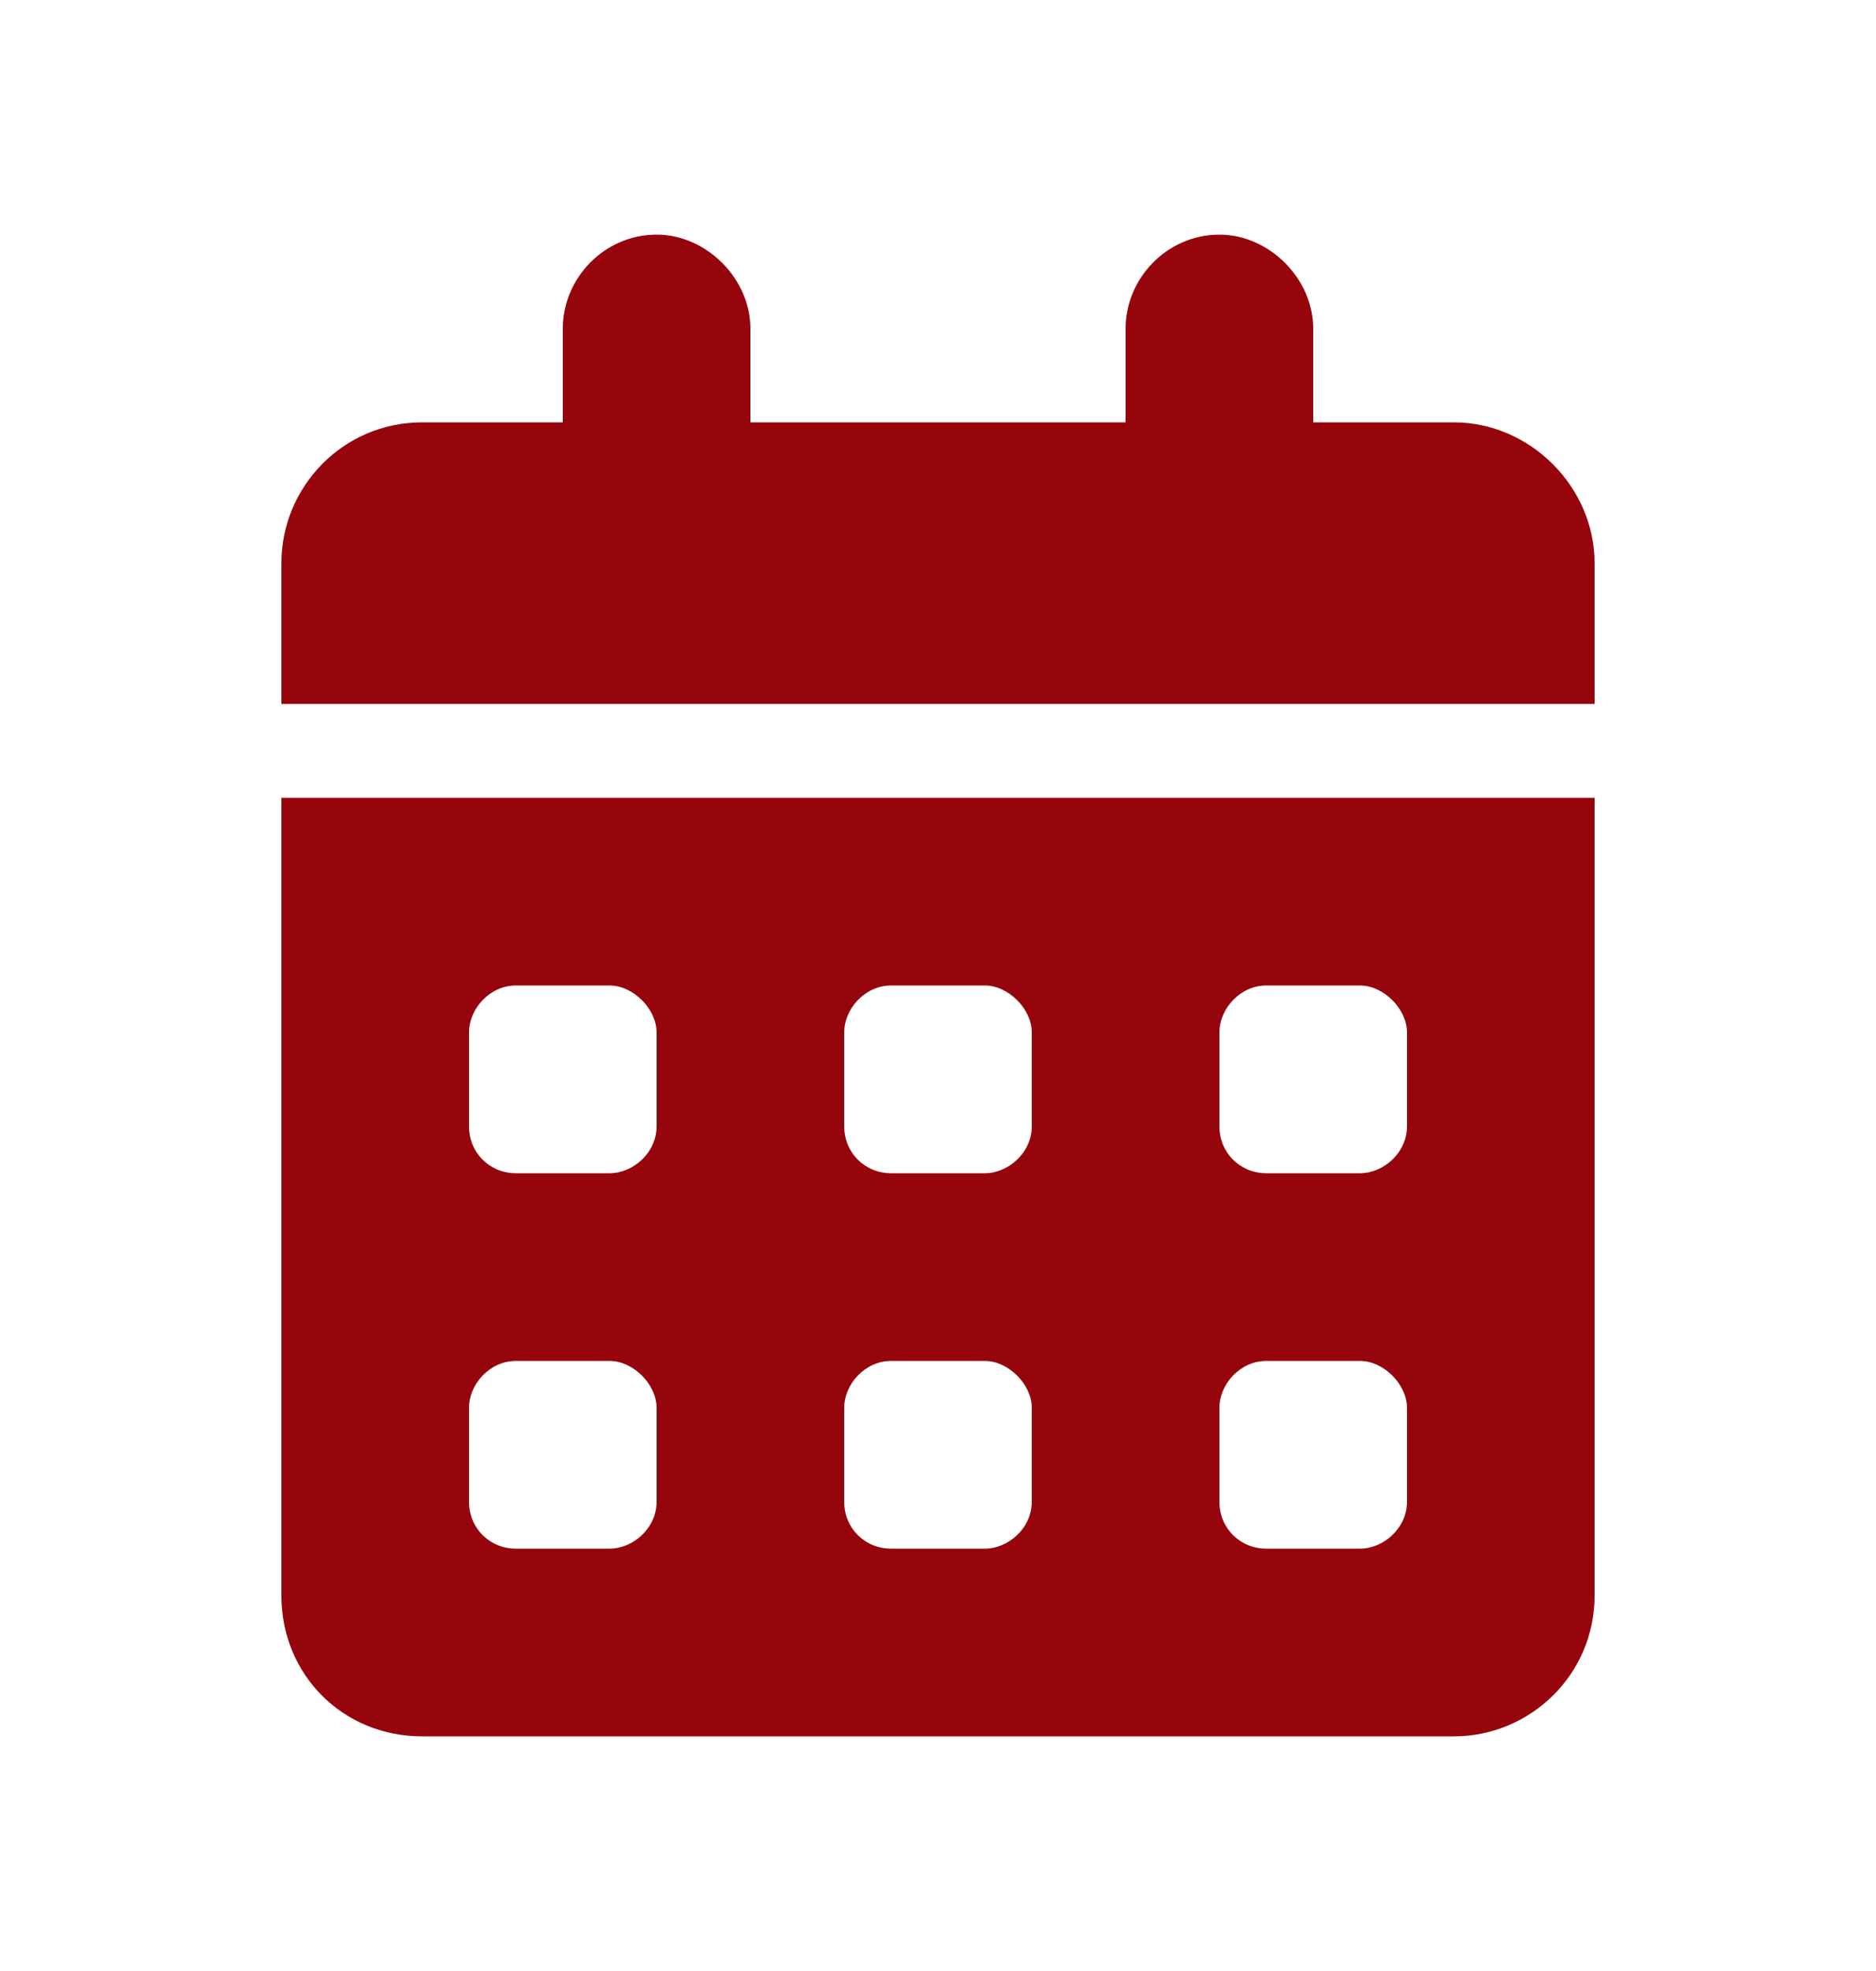<?xml version="1.0" encoding="UTF-8"?>
<svg xmlns="http://www.w3.org/2000/svg" width="20" height="21" viewBox="0 0 20 21" fill="none">
  <path d="M8 3.5V4.5H12V3.5C12 2.969 12.438 2.5 13 2.5C13.531 2.5 14 2.969 14 3.5V4.5H15.5C16.312 4.5 17 5.188 17 6V7.5H3V6C3 5.188 3.656 4.5 4.5 4.5H6V3.5C6 2.969 6.438 2.5 7 2.5C7.531 2.5 8 2.969 8 3.5ZM3 8.5H17V17C17 17.844 16.312 18.5 15.5 18.5H4.5C3.656 18.5 3 17.844 3 17V8.5ZM5 12C5 12.281 5.219 12.5 5.5 12.5H6.5C6.75 12.5 7 12.281 7 12V11C7 10.75 6.75 10.5 6.5 10.5H5.5C5.219 10.5 5 10.75 5 11V12ZM9 12C9 12.281 9.219 12.5 9.5 12.5H10.5C10.75 12.5 11 12.281 11 12V11C11 10.75 10.75 10.5 10.5 10.5H9.5C9.219 10.5 9 10.75 9 11V12ZM13.5 10.5C13.219 10.5 13 10.75 13 11V12C13 12.281 13.219 12.5 13.5 12.5H14.5C14.75 12.5 15 12.281 15 12V11C15 10.75 14.75 10.5 14.5 10.5H13.5ZM5 16C5 16.281 5.219 16.5 5.5 16.5H6.5C6.75 16.5 7 16.281 7 16V15C7 14.75 6.75 14.5 6.5 14.5H5.5C5.219 14.5 5 14.75 5 15V16ZM9.5 14.5C9.219 14.5 9 14.75 9 15V16C9 16.281 9.219 16.5 9.5 16.5H10.5C10.75 16.5 11 16.281 11 16V15C11 14.75 10.75 14.5 10.5 14.5H9.5ZM13 16C13 16.281 13.219 16.5 13.5 16.5H14.5C14.75 16.5 15 16.281 15 16V15C15 14.75 14.75 14.5 14.5 14.5H13.5C13.219 14.5 13 14.75 13 15V16Z" fill="#96050C"></path>
</svg>